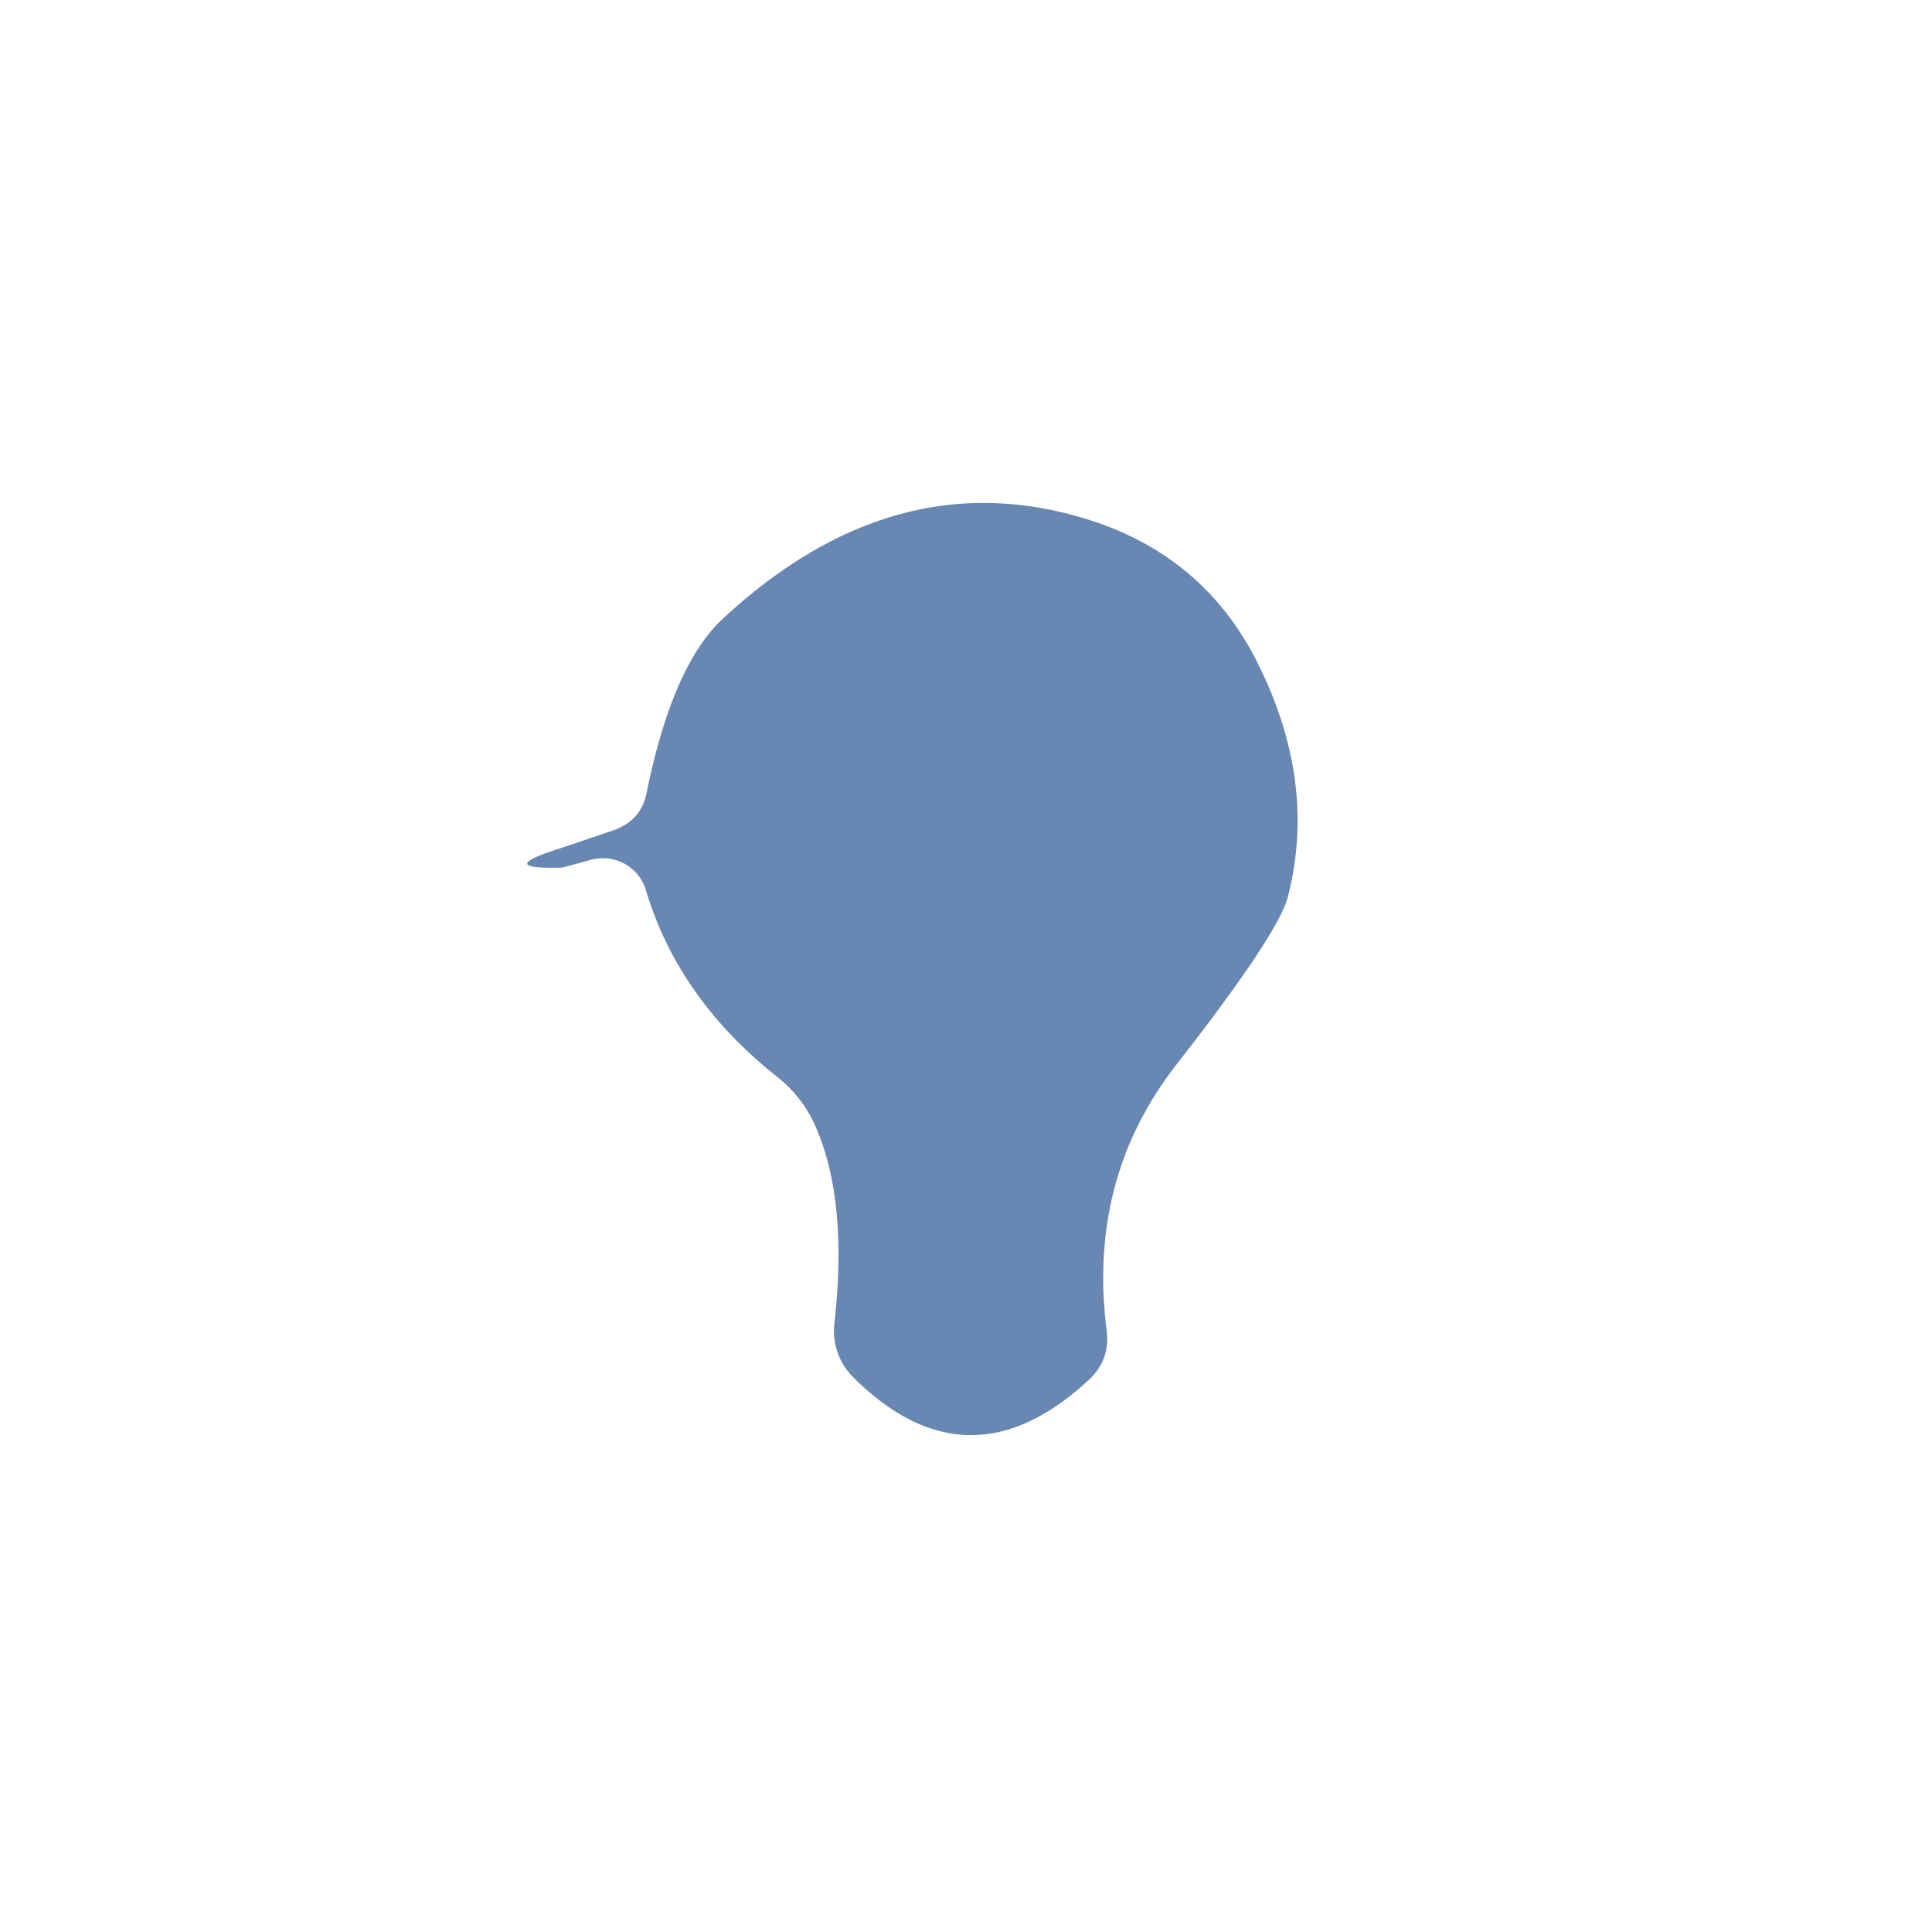 <?xml version="1.0" encoding="UTF-8" standalone="no"?>
<!DOCTYPE svg PUBLIC "-//W3C//DTD SVG 1.1//EN" "http://www.w3.org/Graphics/SVG/1.1/DTD/svg11.dtd">
<svg xmlns="http://www.w3.org/2000/svg" version="1.1" viewBox="0.00 0.00 32.00 32.00">
<path fill="#6887b2" d="
  M 9.79 14.24
  Q 9.33 14.37 9.30 14.37
  Q 8.19 14.40 9.25 14.06
  L 10.11 13.77
  Q 10.62 13.61 10.71 13.13
  Q 11.14 11.02 11.97 10.25
  Q 14.87 7.56 18.13 8.64
  Q 19.97 9.26 20.83 10.98
  Q 21.82 12.96 21.33 14.86
  Q 21.16 15.49 19.48 17.64
  Q 18.01 19.53 18.33 22.04
  Q 18.39 22.52 18.04 22.85
  Q 16.04 24.71 14.13 22.81
  A 1.08 1.08 0.0 0 1 13.82 21.92
  Q 14.05 19.87 13.50 18.64
  A 2.13 2.11 -83.0 0 0 12.89 17.85
  Q 11.24 16.55 10.70 14.75
  A 0.75 0.74 -15.5 0 0 9.79 14.24
  Z"
/>
</svg>
